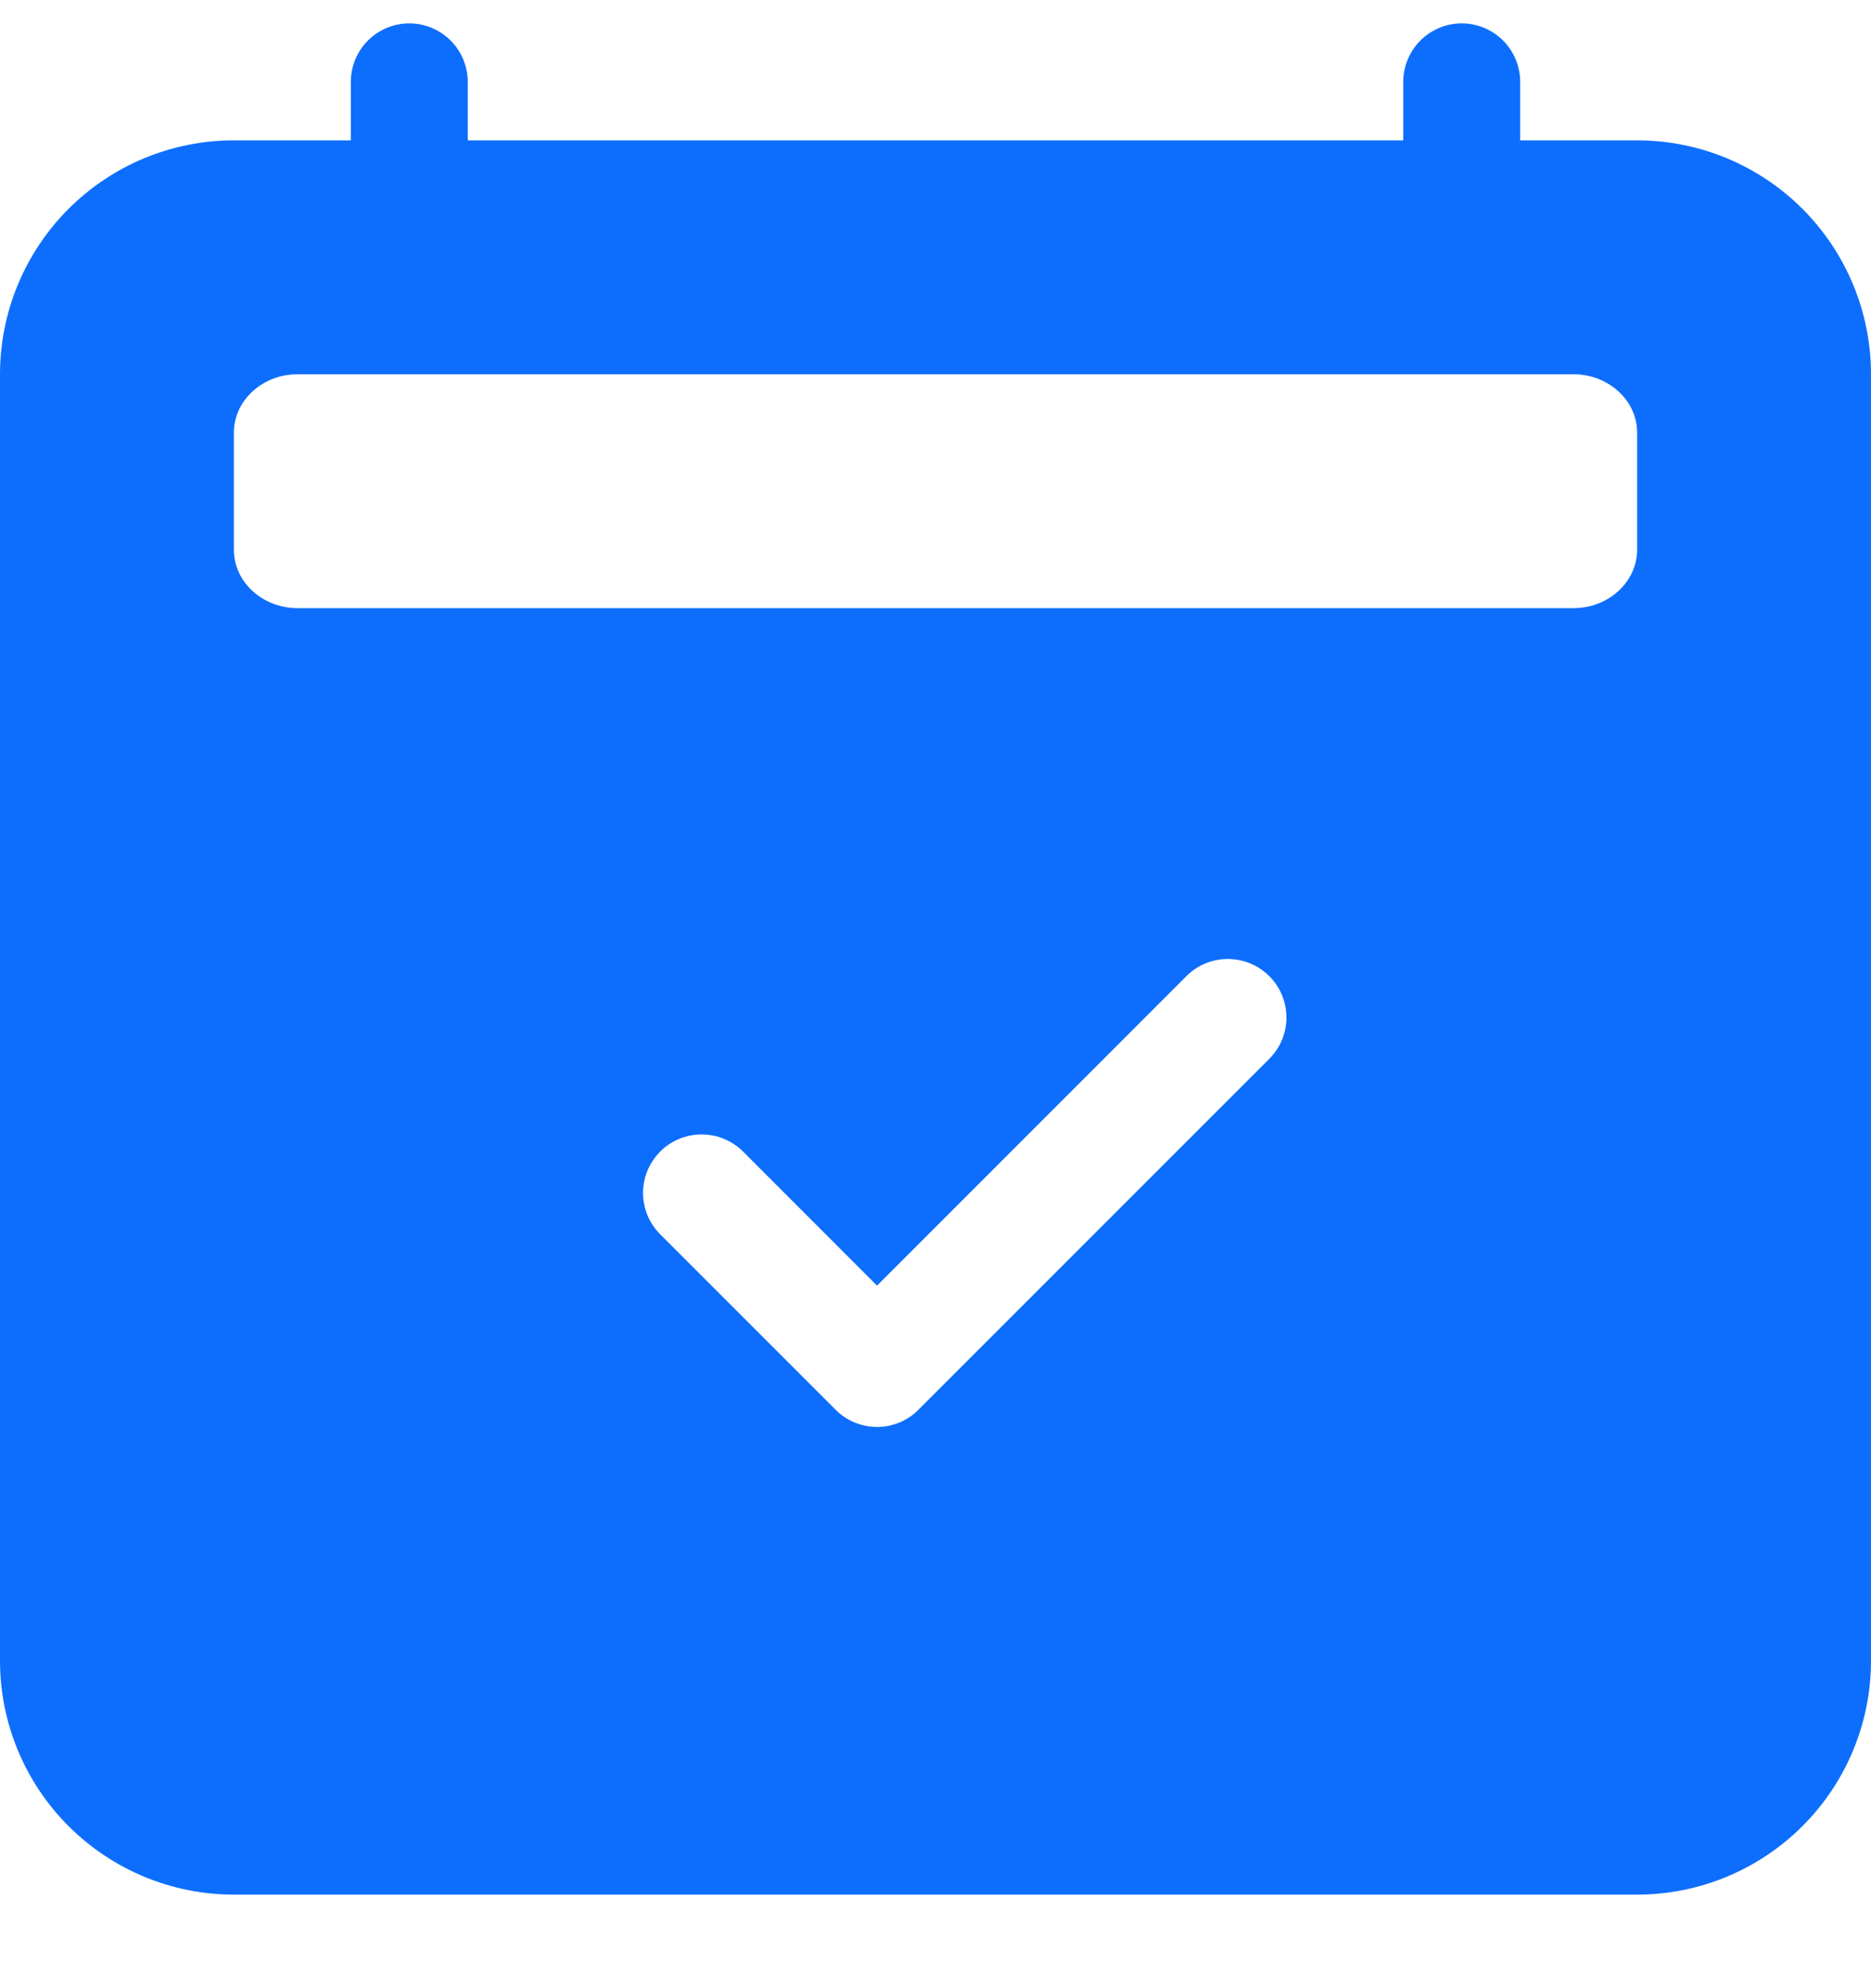 <svg width="16" height="17" viewBox="0 0 16 17" fill="none" xmlns="http://www.w3.org/2000/svg">
<g id="calendar2-check-fill" clip-path="url(#clip0_328_147332)">
<path id="Vector" d="M3.5 0.2C3.633 0.2 3.76 0.253 3.854 0.347C3.947 0.44 4 0.568 4 0.7V1.2H12V0.7C12 0.568 12.053 0.44 12.146 0.347C12.24 0.253 12.367 0.2 12.5 0.2C12.633 0.2 12.76 0.253 12.854 0.347C12.947 0.44 13 0.568 13 0.7V1.2H14C14.53 1.2 15.039 1.411 15.414 1.786C15.789 2.161 16 2.67 16 3.2V14.2C16 14.731 15.789 15.239 15.414 15.614C15.039 15.989 14.53 16.2 14 16.2H2C1.47 16.2 0.961 15.989 0.586 15.614C0.211 15.239 0 14.731 0 14.2V3.2C0 2.67 0.211 2.161 0.586 1.786C0.961 1.411 1.47 1.2 2 1.2H3V0.7C3 0.568 3.053 0.44 3.146 0.347C3.24 0.253 3.367 0.2 3.5 0.2V0.2ZM13.454 3.2H2.545C2.245 3.2 2 3.424 2 3.7V4.7C2 4.976 2.244 5.2 2.545 5.2H13.455C13.755 5.2 14 4.976 14 4.7V3.7C14 3.424 13.756 3.2 13.454 3.2ZM10.854 9.054C10.948 8.96 11.001 8.833 11.001 8.7C11.001 8.567 10.948 8.44 10.854 8.346C10.76 8.252 10.633 8.2 10.5 8.2C10.367 8.2 10.24 8.252 10.146 8.346L7.5 10.993L6.354 9.846C6.308 9.8 6.252 9.763 6.192 9.738C6.131 9.713 6.066 9.7 6 9.7C5.934 9.7 5.869 9.713 5.808 9.738C5.748 9.763 5.692 9.8 5.646 9.846C5.6 9.893 5.563 9.948 5.537 10.009C5.512 10.069 5.499 10.134 5.499 10.2C5.499 10.266 5.512 10.331 5.537 10.392C5.563 10.453 5.6 10.508 5.646 10.554L7.146 12.054C7.192 12.101 7.248 12.138 7.308 12.163C7.369 12.188 7.434 12.201 7.5 12.201C7.566 12.201 7.631 12.188 7.692 12.163C7.752 12.138 7.808 12.101 7.854 12.054L10.854 9.054Z" fill="#0D6EFD"/>
</g>
<defs>
<clipPath id="clip0_328_147332">
<rect width="16" height="16" fill="white" transform="translate(0 0.2)"/>
</clipPath>
</defs>
</svg>

